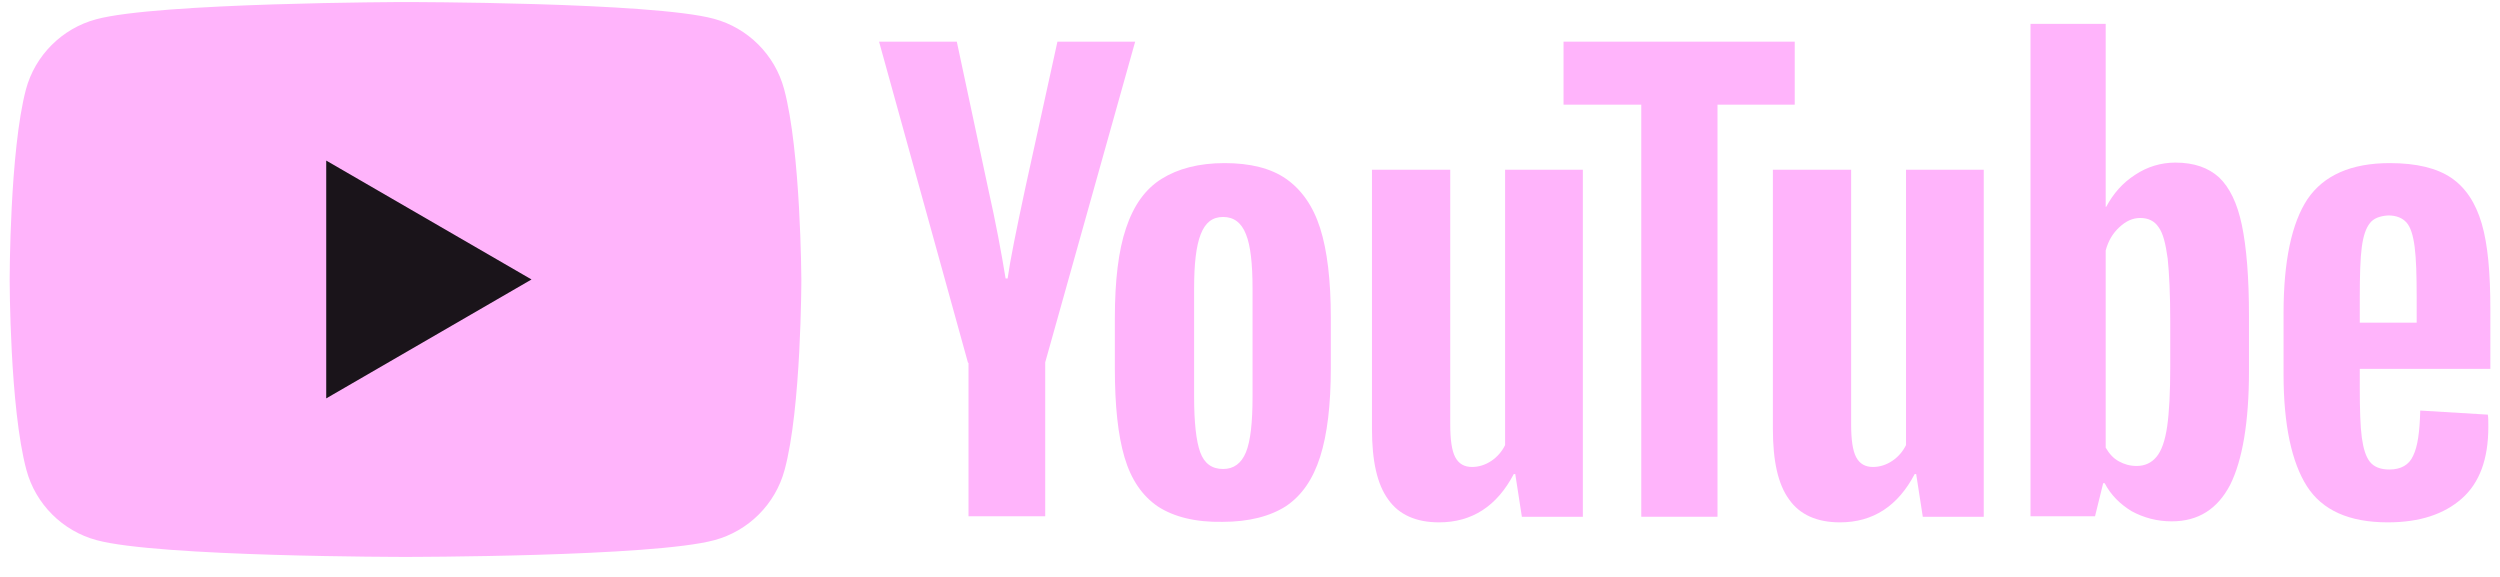 <svg width="104" height="24" viewBox="0 0 104 24" fill="none" xmlns="http://www.w3.org/2000/svg">
<g clip-path="url(#clip0_887_5098)">
<path d="M32.617 3.699C32.236 2.283 31.116 1.163 29.7 0.782C27.142 0.085 16.848 0.085 16.848 0.085C16.848 0.085 6.554 0.106 3.996 0.803C2.58 1.184 1.459 2.304 1.079 3.72C0.402 6.278 0.402 11.626 0.402 11.626C0.402 11.626 0.402 16.974 1.1 19.553C1.48 20.969 2.601 22.09 4.017 22.47C6.575 23.168 16.869 23.168 16.869 23.168C16.869 23.168 27.163 23.168 29.721 22.47C31.137 22.09 32.258 20.969 32.638 19.553C33.336 16.995 33.336 11.626 33.336 11.626C33.336 11.626 33.315 6.278 32.617 3.699Z" fill="#FFB4FB"/>
<path d="M13.571 16.573L22.111 11.626L13.571 6.68V16.573Z" fill="#1A141A"/>
<path d="M48.175 21.075C47.519 20.631 47.054 19.954 46.78 19.024C46.505 18.094 46.378 16.868 46.378 15.325V13.232C46.378 11.689 46.526 10.421 46.843 9.491C47.16 8.54 47.646 7.863 48.323 7.44C48.999 7.018 49.866 6.785 50.944 6.785C52.001 6.785 52.867 6.997 53.502 7.44C54.136 7.884 54.622 8.561 54.918 9.491C55.214 10.421 55.362 11.668 55.362 13.211V15.304C55.362 16.847 55.214 18.073 54.918 19.003C54.622 19.933 54.157 20.61 53.502 21.053C52.846 21.476 51.958 21.709 50.859 21.709C49.718 21.73 48.83 21.497 48.175 21.075ZM51.832 18.813C52.022 18.348 52.106 17.566 52.106 16.509V12.006C52.106 10.97 52.022 10.21 51.832 9.745C51.641 9.258 51.324 9.026 50.88 9.026C50.437 9.026 50.141 9.258 49.95 9.745C49.76 10.231 49.675 10.97 49.675 12.006V16.509C49.675 17.566 49.76 18.348 49.929 18.813C50.098 19.278 50.415 19.51 50.88 19.51C51.324 19.51 51.641 19.278 51.832 18.813Z" fill="#FFB4FB"/>
<path d="M98.167 15.367V16.107C98.167 17.037 98.188 17.735 98.251 18.2C98.315 18.665 98.421 19.003 98.59 19.214C98.759 19.426 99.034 19.532 99.393 19.532C99.879 19.532 100.217 19.341 100.386 18.961C100.577 18.58 100.661 17.946 100.682 17.079L103.494 17.249C103.515 17.375 103.515 17.544 103.515 17.756C103.515 19.088 103.155 20.081 102.416 20.736C101.676 21.392 100.661 21.73 99.329 21.73C97.723 21.73 96.603 21.223 95.969 20.229C95.334 19.236 94.996 17.671 94.996 15.579V13.021C94.996 10.865 95.334 9.279 95.99 8.286C96.666 7.292 97.808 6.785 99.414 6.785C100.534 6.785 101.38 6.997 101.972 7.398C102.564 7.8 102.986 8.434 103.24 9.301C103.494 10.167 103.599 11.351 103.599 12.873V15.346H98.167V15.367ZM98.59 9.279C98.421 9.491 98.315 9.808 98.251 10.273C98.188 10.738 98.167 11.436 98.167 12.387V13.423H100.534V12.387C100.534 11.457 100.513 10.759 100.45 10.273C100.386 9.787 100.281 9.449 100.112 9.258C99.942 9.068 99.689 8.962 99.351 8.962C98.991 8.984 98.738 9.089 98.59 9.279Z" fill="#FFB4FB"/>
<path d="M40.269 15.093L36.569 1.733H39.803L41.093 7.779C41.431 9.28 41.664 10.548 41.833 11.584H41.917C42.023 10.823 42.277 9.576 42.657 7.8L43.989 1.733H47.223L43.481 15.072V21.476H40.29V15.093H40.269Z" fill="#FFB4FB"/>
<path d="M65.847 7.06V21.498H63.31L63.035 19.722H62.972C62.274 21.054 61.238 21.73 59.864 21.73C58.913 21.73 58.194 21.413 57.751 20.779C57.286 20.145 57.074 19.172 57.074 17.841V7.06H60.33V17.651C60.33 18.285 60.393 18.75 60.541 19.024C60.689 19.299 60.921 19.426 61.238 19.426C61.513 19.426 61.788 19.342 62.042 19.172C62.295 19.003 62.486 18.771 62.612 18.517V7.06H65.847Z" fill="#FFB4FB"/>
<path d="M82.524 7.06V21.498H79.988L79.713 19.722H79.65C78.952 21.054 77.916 21.73 76.542 21.73C75.591 21.73 74.872 21.413 74.428 20.779C73.963 20.145 73.752 19.172 73.752 17.841V7.06H77.007V17.651C77.007 18.285 77.071 18.75 77.219 19.024C77.367 19.299 77.599 19.426 77.916 19.426C78.191 19.426 78.466 19.342 78.719 19.172C78.973 19.003 79.163 18.771 79.29 18.517V7.06H82.524Z" fill="#FFB4FB"/>
<path d="M74.682 4.354H71.448V21.497H68.277V4.354H65.043V1.733H74.661V4.354H74.682Z" fill="#FFB4FB"/>
<path d="M93.262 9.364C93.072 8.455 92.755 7.8 92.311 7.377C91.867 6.976 91.275 6.764 90.493 6.764C89.901 6.764 89.331 6.933 88.823 7.271C88.295 7.61 87.914 8.054 87.618 8.603H87.597V0.993H84.469V21.476H87.153L87.492 20.102H87.555C87.809 20.588 88.189 20.969 88.675 21.265C89.183 21.54 89.732 21.688 90.345 21.688C91.444 21.688 92.248 21.18 92.776 20.166C93.283 19.151 93.558 17.566 93.558 15.431V13.148C93.558 11.541 93.453 10.273 93.262 9.364ZM90.282 15.262C90.282 16.319 90.24 17.143 90.155 17.735C90.07 18.327 89.922 18.75 89.711 19.003C89.5 19.257 89.225 19.384 88.887 19.384C88.612 19.384 88.379 19.32 88.147 19.193C87.914 19.067 87.745 18.876 87.597 18.623V10.421C87.703 10.019 87.893 9.702 88.168 9.449C88.443 9.195 88.718 9.068 89.035 9.068C89.373 9.068 89.626 9.195 89.796 9.449C89.986 9.702 90.091 10.146 90.176 10.759C90.24 11.372 90.282 12.239 90.282 13.38V15.262Z" fill="#FFB4FB"/>
</g>
<defs>
<clipPath id="clip0_887_5098">
<rect width="104" height="23.252" fill="white"/>
</clipPath>
</defs>
</svg>
